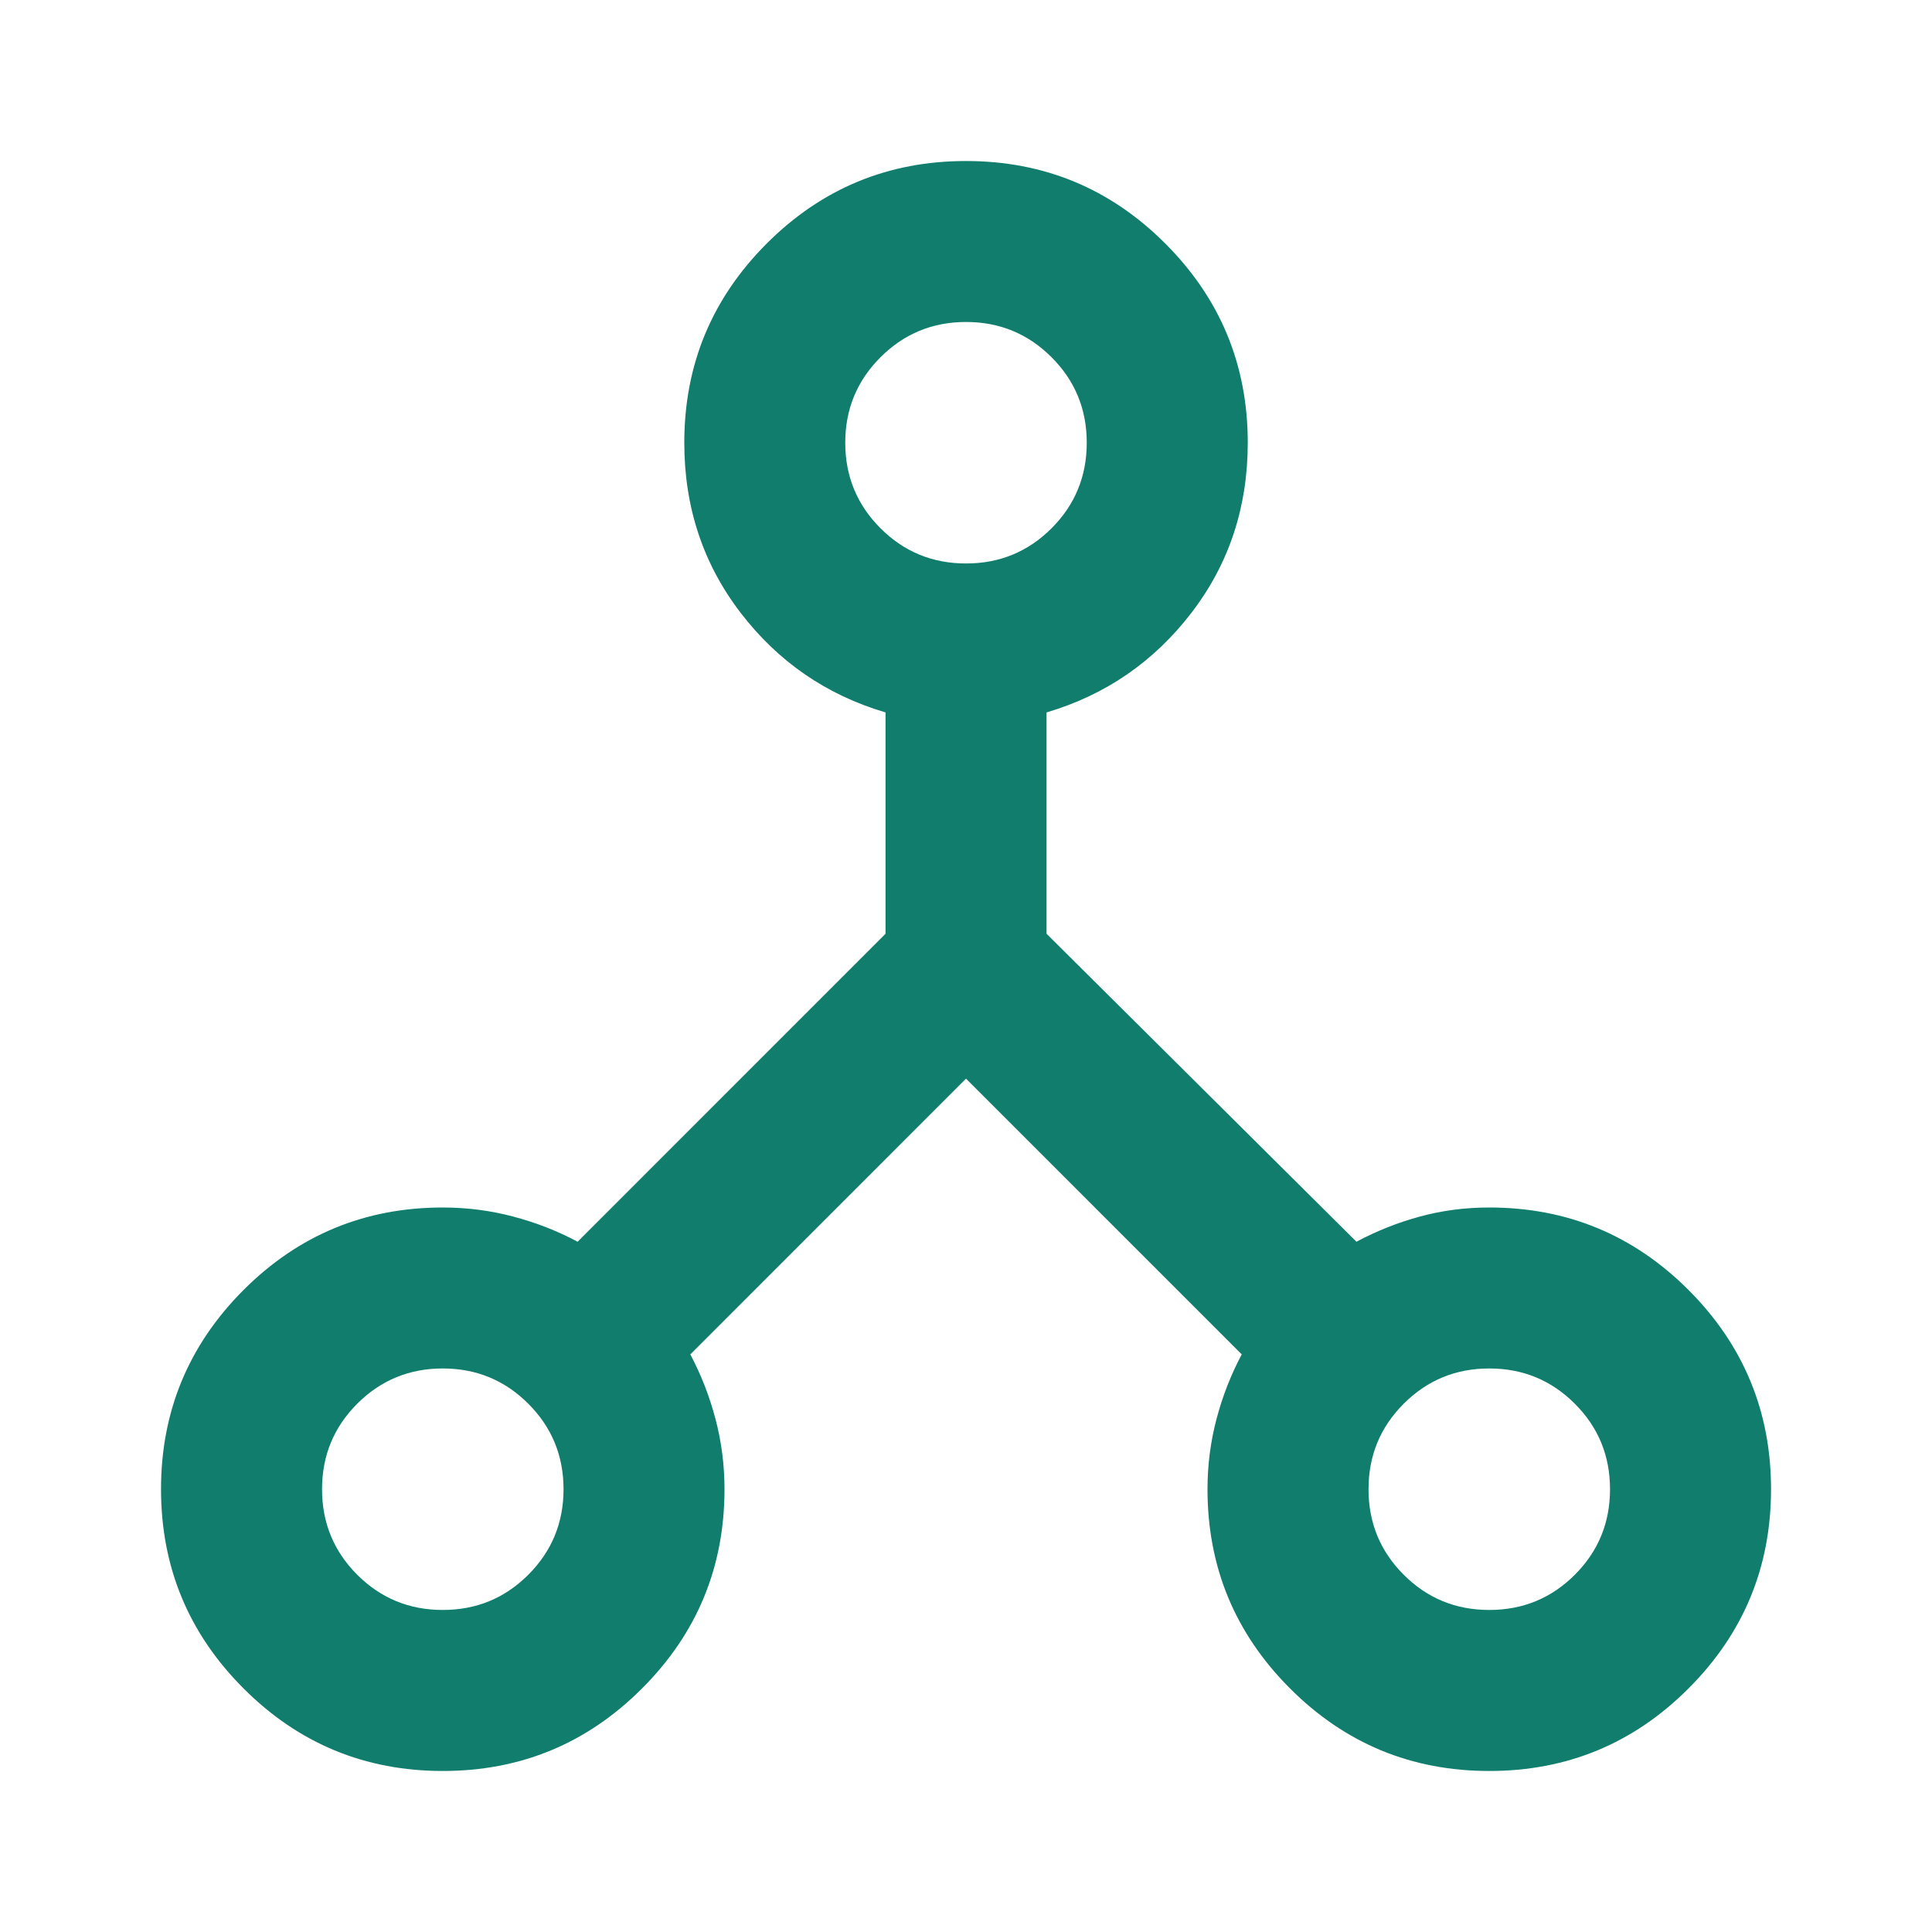 <svg width="32" height="32" viewBox="0 0 32 32" fill="none" xmlns="http://www.w3.org/2000/svg">
<path d="M7.334 29.333C6.045 29.333 4.945 28.878 4.034 27.966C3.123 27.055 2.667 25.955 2.667 24.666C2.667 23.378 3.123 22.278 4.034 21.366C4.945 20.455 6.045 20 7.334 20C7.734 20 8.123 20.05 8.5 20.15C8.878 20.25 9.234 20.389 9.567 20.567L14.667 15.466V11.8C13.689 11.511 12.889 10.961 12.267 10.15C11.645 9.339 11.334 8.4 11.334 7.333C11.334 6.044 11.789 4.944 12.7 4.033C13.611 3.122 14.711 2.667 16 2.667C17.289 2.667 18.389 3.122 19.3 4.033C20.211 4.944 20.667 6.044 20.667 7.333C20.667 8.4 20.356 9.339 19.734 10.15C19.111 10.961 18.311 11.511 17.334 11.8V15.466L22.467 20.567C22.8 20.389 23.15 20.25 23.517 20.15C23.884 20.05 24.267 20 24.667 20C25.956 20 27.056 20.455 27.967 21.366C28.878 22.278 29.334 23.378 29.334 24.666C29.334 25.955 28.878 27.055 27.967 27.966C27.056 28.878 25.956 29.333 24.667 29.333C23.378 29.333 22.278 28.878 21.367 27.966C20.456 27.055 20 25.955 20 24.666C20 24.267 20.05 23.878 20.15 23.5C20.25 23.122 20.389 22.767 20.567 22.433L16 17.866L11.434 22.433C11.611 22.767 11.75 23.122 11.85 23.5C11.95 23.878 12 24.267 12 24.666C12 25.955 11.545 27.055 10.634 27.966C9.723 28.878 8.623 29.333 7.334 29.333ZM24.667 26.666C25.223 26.666 25.695 26.472 26.084 26.083C26.473 25.694 26.667 25.222 26.667 24.666C26.667 24.111 26.473 23.639 26.084 23.25C25.695 22.861 25.223 22.666 24.667 22.666C24.111 22.666 23.639 22.861 23.25 23.25C22.861 23.639 22.667 24.111 22.667 24.666C22.667 25.222 22.861 25.694 23.25 26.083C23.639 26.472 24.111 26.666 24.667 26.666ZM16 9.333C16.556 9.333 17.028 9.139 17.417 8.75C17.806 8.361 18 7.889 18 7.333C18 6.778 17.806 6.305 17.417 5.917C17.028 5.528 16.556 5.333 16 5.333C15.445 5.333 14.973 5.528 14.584 5.917C14.195 6.305 14 6.778 14 7.333C14 7.889 14.195 8.361 14.584 8.75C14.973 9.139 15.445 9.333 16 9.333ZM7.334 26.666C7.889 26.666 8.361 26.472 8.75 26.083C9.139 25.694 9.334 25.222 9.334 24.666C9.334 24.111 9.139 23.639 8.75 23.25C8.361 22.861 7.889 22.666 7.334 22.666C6.778 22.666 6.306 22.861 5.917 23.25C5.528 23.639 5.334 24.111 5.334 24.666C5.334 25.222 5.528 25.694 5.917 26.083C6.306 26.472 6.778 26.666 7.334 26.666Z" fill="#117D6D"/>
</svg>
